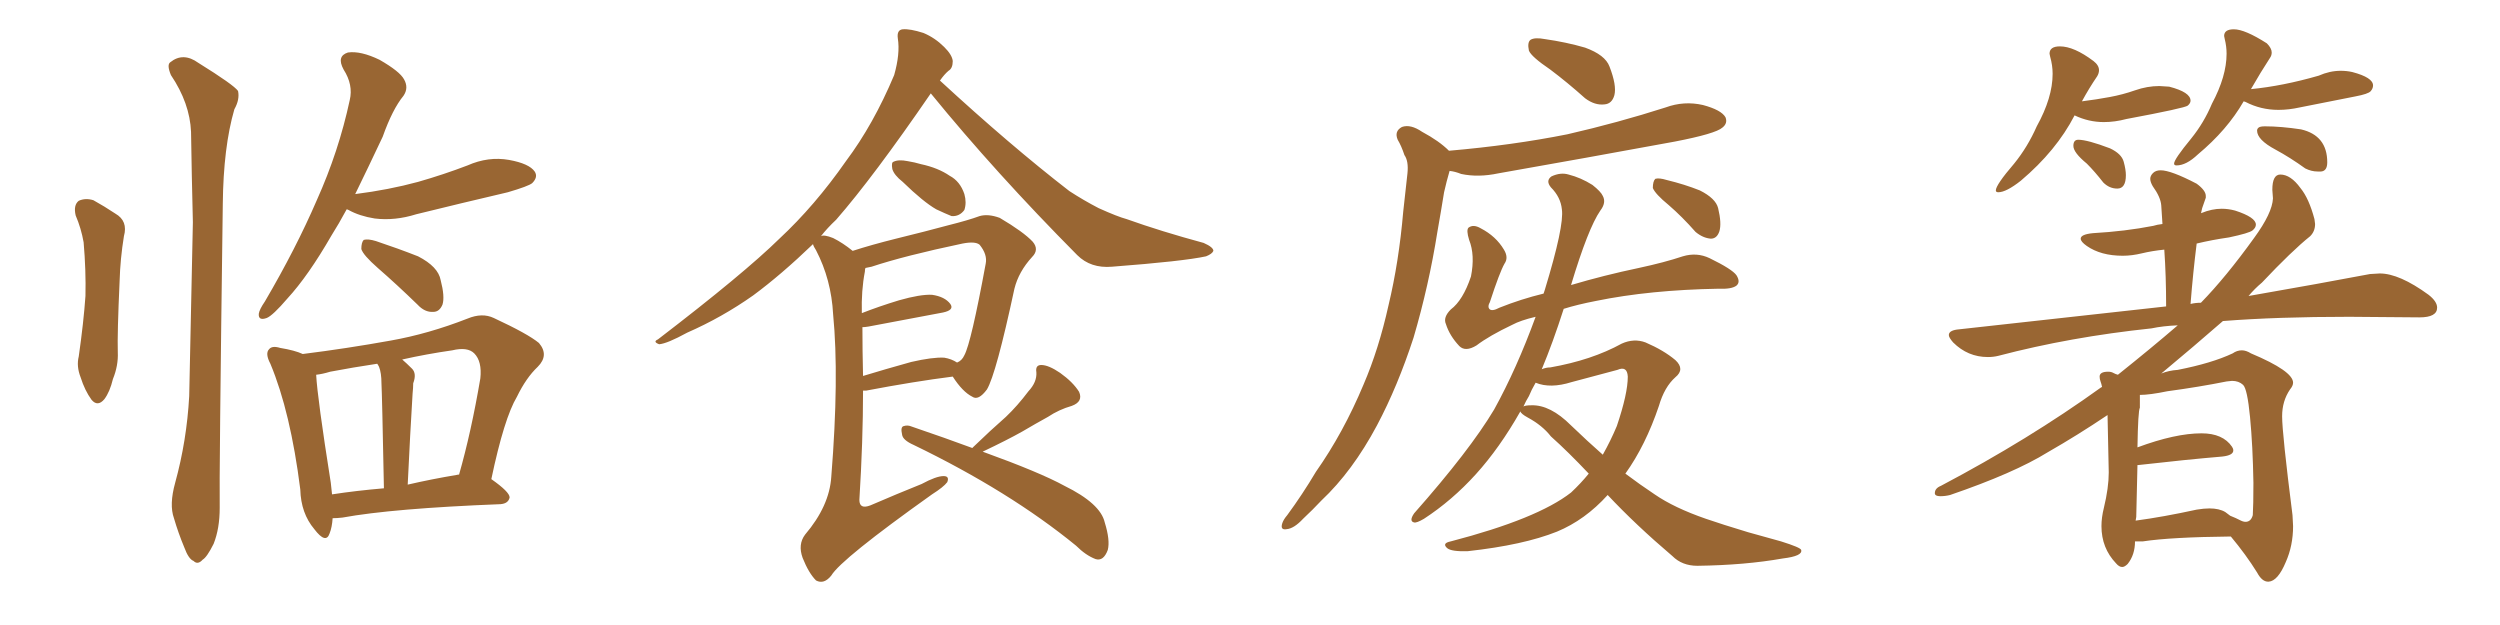 <svg xmlns="http://www.w3.org/2000/svg" xmlns:xlink="http://www.w3.org/1999/xlink" width="600" height="150"><path fill="#996633" padding="10" d="M18.16 51.71L18.16 51.71Q17.58 49.22 18.90 48.19L18.90 48.19Q20.51 47.46 22.41 48.05L22.41 48.05Q25.05 49.51 27.69 51.27L27.69 51.27Q30.76 53.03 29.74 56.69L29.74 56.69Q28.86 62.11 28.71 67.38L28.71 67.38Q28.13 80.13 28.27 84.52L28.27 84.52Q28.42 87.74 27.10 90.97L27.10 90.97Q26.37 94.04 25.05 95.80L25.05 95.80Q23.44 97.71 21.97 95.95L21.97 95.95Q20.36 93.75 19.34 90.53L19.34 90.53Q18.31 87.89 18.90 85.55L18.90 85.55Q20.07 77.34 20.51 71.04L20.51 71.04Q20.65 64.89 20.07 58.15L20.07 58.15Q19.48 54.79 18.16 51.71ZM42.04 115.87L42.04 115.87Q44.82 105.76 45.41 95.07L45.41 95.07Q45.85 73.24 46.29 53.32L46.29 53.32Q46.00 41.75 45.85 31.64L45.85 31.64Q45.56 24.76 41.02 18.02L41.02 18.02Q39.99 15.53 40.87 14.94L40.87 14.94Q43.95 12.45 47.61 15.09L47.61 15.09Q56.10 20.36 57.13 21.83L57.13 21.83Q57.57 23.88 56.25 26.22L56.25 26.22Q53.61 35.30 53.47 48.93L53.47 48.93Q52.59 114.70 52.73 121.88L52.73 121.88Q52.73 126.86 51.27 130.52L51.27 130.52Q49.66 133.74 48.63 134.33L48.63 134.33Q47.46 135.64 46.44 134.62L46.44 134.62Q45.26 134.18 44.24 131.40L44.24 131.40Q42.77 127.88 41.75 124.37L41.75 124.37Q40.58 121.14 42.04 115.87ZM83.20 50.24L83.20 50.24Q81.30 53.76 79.54 56.54L79.54 56.54Q73.97 66.21 68.99 71.63L68.99 71.63Q65.48 75.73 64.01 76.32L64.01 76.32Q61.96 77.05 62.11 75.29L62.11 75.29Q62.26 74.27 63.57 72.36L63.57 72.36Q71.04 59.62 76.03 48.05L76.03 48.05Q81.30 36.33 83.94 24.02L83.94 24.02Q84.81 20.36 82.47 16.70L82.47 16.70Q80.71 13.48 83.50 12.60L83.50 12.60Q86.57 12.16 91.11 14.36L91.11 14.36Q95.95 17.14 96.97 19.04L96.97 19.04Q98.14 21.09 96.83 23.00L96.83 23.00Q94.19 26.22 91.85 32.81L91.85 32.81Q88.33 40.28 85.25 46.58L85.25 46.58Q93.31 45.56 100.34 43.65L100.34 43.65Q106.49 41.89 112.21 39.70L112.21 39.70Q117.19 37.50 122.17 38.38L122.17 38.38Q127.00 39.26 128.32 41.16L128.32 41.16Q129.20 42.48 127.73 43.95L127.73 43.95Q126.86 44.68 121.88 46.14L121.88 46.14Q110.60 48.78 99.90 51.42L99.90 51.42Q94.78 53.03 89.94 52.44L89.94 52.44Q86.28 51.86 83.64 50.39L83.64 50.39Q83.35 50.24 83.20 50.24ZM90.67 64.31L90.67 64.31Q87.16 61.23 86.72 59.77L86.72 59.77Q86.72 58.15 87.30 57.57L87.30 57.57Q88.33 57.28 90.23 57.86L90.23 57.86Q95.51 59.62 100.34 61.52L100.34 61.52Q105.18 64.01 105.76 67.24L105.76 67.24Q106.79 71.19 106.20 73.10L106.20 73.10Q105.47 74.85 104.00 74.85L104.00 74.85Q101.95 75 100.20 73.10L100.20 73.10Q95.21 68.26 90.67 64.31ZM79.83 124.37L79.83 124.37Q79.69 126.56 79.10 128.03L79.10 128.03Q78.22 130.66 75.44 127.00L75.44 127.00Q72.22 123.19 72.07 117.48L72.07 117.48Q69.73 98.88 64.89 87.30L64.89 87.30Q63.57 84.81 64.60 83.79L64.60 83.79Q65.33 82.91 67.24 83.50L67.24 83.50Q70.75 84.08 72.66 84.96L72.66 84.96Q83.20 83.64 93.75 81.74L93.75 81.74Q102.83 80.13 112.21 76.46L112.21 76.46Q115.72 75 118.51 76.32L118.51 76.32Q126.71 80.13 129.35 82.32L129.35 82.32Q131.84 85.25 129.05 88.04L129.05 88.04Q126.27 90.67 124.07 95.21L124.07 95.21Q121.00 100.34 117.92 114.99L117.92 114.99Q122.31 118.07 122.31 119.38L122.31 119.38Q122.02 120.85 120.12 121.00L120.12 121.00Q94.19 122.02 82.18 124.22L82.18 124.22Q80.86 124.37 79.83 124.37ZM109.72 113.96L109.72 113.96Q110.01 113.82 110.16 113.96L110.16 113.96Q113.09 103.71 115.28 90.82L115.28 90.82Q115.72 86.72 113.82 84.81L113.82 84.81Q112.21 83.20 108.54 84.08L108.54 84.08Q102.39 84.96 96.53 86.28L96.53 86.28Q97.56 87.16 98.88 88.48L98.88 88.48Q100.05 89.65 99.17 91.99L99.17 91.99Q99.17 93.02 99.02 94.48L99.02 94.48Q98.44 103.86 97.85 116.31L97.85 116.31Q103.56 114.99 109.72 113.96ZM79.69 118.65L79.69 118.65L79.69 118.65Q85.40 117.77 92.14 117.19L92.14 117.19Q91.70 94.63 91.55 91.99L91.55 91.99Q91.55 89.50 90.97 88.04L90.97 88.04Q90.67 87.45 90.53 87.30L90.53 87.30Q84.67 88.18 79.25 89.21L79.25 89.21Q77.34 89.79 75.88 89.94L75.88 89.94Q76.17 95.51 79.39 115.87L79.39 115.87Q79.54 117.19 79.69 118.65ZM216.65 43.65L216.65 43.65Q214.60 42.04 214.16 40.58L214.16 40.58Q213.87 38.96 214.45 38.82L214.45 38.82Q215.63 38.23 217.82 38.67L217.82 38.67Q219.58 38.96 221.04 39.40L221.04 39.40Q225.15 40.28 227.93 42.19L227.93 42.19Q230.42 43.51 231.45 46.58L231.45 46.58Q232.03 48.63 231.45 50.39L231.45 50.39Q230.27 52.00 228.37 51.86L228.37 51.86Q226.90 51.27 224.71 50.24L224.71 50.24Q221.63 48.49 216.65 43.65ZM204.64 60.21L204.64 60.21Q209.18 58.74 215.04 57.28L215.04 57.28Q222.22 55.52 227.64 54.05L227.64 54.05Q232.32 52.88 235.11 51.86L235.11 51.86Q237.16 51.27 239.94 52.29L239.94 52.29Q245.65 55.66 247.85 58.01L247.85 58.01Q249.46 59.91 247.71 61.67L247.71 61.67Q244.48 65.19 243.46 69.29L243.46 69.29L243.46 69.29Q239.06 89.79 236.87 93.46L236.87 93.46Q234.81 96.24 233.35 95.21L233.35 95.21Q231.01 94.04 228.66 90.38L228.66 90.38Q219.43 91.55 207.86 93.75L207.86 93.75Q207.28 93.75 207.13 93.75L207.13 93.75Q207.13 105.76 206.25 119.97L206.25 119.97Q206.25 122.31 208.89 121.29L208.89 121.29Q215.33 118.51 221.19 116.16L221.19 116.16Q224.71 114.26 226.46 114.26L226.46 114.26Q227.93 114.26 227.34 115.72L227.34 115.72Q226.46 116.89 223.68 118.65L223.68 118.65Q201.86 134.18 199.51 138.13L199.51 138.13Q197.75 140.33 195.85 139.31L195.85 139.31Q194.09 137.55 192.63 133.89L192.63 133.89Q191.46 130.66 193.21 128.32L193.21 128.32Q199.07 121.44 199.51 114.40L199.51 114.40Q201.42 90.53 199.95 75.44L199.95 75.44Q199.51 67.09 195.85 60.06L195.85 60.06Q195.26 59.18 195.12 58.59L195.12 58.59Q187.50 65.92 180.76 70.90L180.76 70.90Q173.29 76.17 164.94 79.83L164.94 79.83Q160.11 82.47 158.20 82.62L158.20 82.62Q156.59 82.03 157.91 81.45L157.91 81.45Q178.56 65.63 187.06 57.28L187.06 57.28Q195.56 49.37 203.03 38.67L203.03 38.67Q209.62 29.88 214.60 18.02L214.60 18.02Q216.06 12.89 215.48 9.23L215.48 9.23Q215.19 7.18 216.65 7.03L216.65 7.03Q218.41 6.88 221.63 7.91L221.63 7.91Q224.41 9.08 226.61 11.28L226.61 11.28Q228.52 13.18 228.66 14.65L228.66 14.65Q228.66 16.41 227.64 16.99L227.64 16.99Q226.61 17.87 225.59 19.34L225.59 19.34Q242.43 34.86 256.64 45.85L256.64 45.85Q260.01 48.05 263.67 49.95L263.67 49.95Q268.21 52.00 270.41 52.59L270.41 52.59Q278.61 55.52 288.87 58.30L288.87 58.30Q291.21 59.33 291.21 60.21L291.21 60.21Q290.92 60.94 289.45 61.52L289.45 61.52Q284.03 62.70 266.89 64.01L266.89 64.01Q261.77 64.45 258.54 61.23L258.54 61.23Q238.92 41.46 223.39 22.41L223.39 22.41Q209.62 42.48 200.68 52.73L200.68 52.73Q198.49 54.79 197.02 56.69L197.02 56.69Q197.75 56.25 199.95 57.13L199.95 57.13Q202.29 58.30 204.64 60.21ZM206.98 78.52L206.98 78.52Q206.98 84.08 207.13 90.23L207.13 90.23Q212.40 88.62 218.70 86.87L218.70 86.87Q223.83 85.69 226.61 85.84L226.61 85.84Q228.37 86.13 229.69 87.01L229.69 87.01Q230.86 86.57 231.45 85.25L231.45 85.25Q233.06 82.32 236.57 63.28L236.57 63.28Q237.01 61.08 235.11 58.74L235.11 58.74Q234.08 57.86 231.01 58.45L231.01 58.45Q217.09 61.38 209.18 64.01L209.18 64.01Q208.59 64.16 207.71 64.31L207.71 64.31Q207.57 64.60 207.57 65.19L207.57 65.19Q206.69 69.73 206.84 75.15L206.84 75.15Q210.94 73.54 215.77 72.07L215.77 72.07Q220.90 70.61 223.68 70.75L223.68 70.75Q226.76 71.19 228.08 72.95L228.08 72.95Q229.10 74.41 226.32 75L226.32 75Q218.70 76.46 208.45 78.37L208.45 78.37Q207.57 78.52 206.98 78.52ZM233.35 107.52L233.35 107.52L233.35 107.52Q233.50 107.37 233.64 107.23L233.64 107.23Q237.74 103.27 241.41 100.05L241.41 100.05Q244.19 97.41 246.83 93.90L246.83 93.90Q248.88 91.70 248.73 89.36L248.73 89.36Q248.44 87.60 249.90 87.60L249.90 87.60Q251.66 87.60 254.44 89.50L254.44 89.50Q257.52 91.70 258.98 94.04L258.98 94.04Q260.01 96.39 257.23 97.41L257.23 97.41Q254.15 98.29 251.51 100.05L251.51 100.05Q248.58 101.66 245.36 103.56L245.36 103.56Q241.70 105.62 235.84 108.40L235.84 108.40Q249.61 113.38 255.47 116.60L255.47 116.60Q264.11 120.85 265.14 125.39L265.14 125.39Q266.46 129.64 265.87 131.98L265.87 131.98Q264.84 134.77 262.94 134.18L262.94 134.18Q260.60 133.30 258.25 130.96L258.25 130.96Q242.29 117.92 219.29 106.79L219.29 106.79Q216.65 105.62 216.50 104.30L216.50 104.30Q216.06 102.39 216.94 102.25L216.94 102.25Q217.82 101.95 218.85 102.39L218.85 102.39Q227.05 105.18 233.35 107.52ZM372.07 16.70L372.07 16.70Q367.53 13.62 366.94 12.16L366.94 12.16Q366.50 10.11 367.38 9.52L367.38 9.52Q368.41 8.94 370.75 9.38L370.75 9.38Q375.88 10.11 380.42 11.43L380.42 11.43Q385.25 13.18 386.28 15.97L386.28 15.97Q388.04 20.51 387.45 22.85L387.45 22.85Q386.87 24.90 385.11 25.05L385.11 25.05Q382.76 25.34 380.42 23.58L380.42 23.58Q376.17 19.78 372.07 16.70ZM347.75 36.18L347.75 36.18Q362.99 34.86 376.17 32.23L376.17 32.23Q388.33 29.44 399.76 25.78L399.76 25.78Q404.15 24.17 408.69 25.20L408.69 25.20Q413.09 26.37 414.11 28.13L414.11 28.13Q414.70 29.59 413.38 30.62L413.38 30.62Q411.77 32.08 401.95 33.98L401.95 33.98Q380.42 37.94 359.62 41.60L359.62 41.60Q354.79 42.63 350.68 41.75L350.68 41.75Q349.22 41.16 347.90 41.02L347.90 41.02Q347.17 43.51 346.58 46.14L346.58 46.14Q345.85 50.68 344.97 55.66L344.97 55.66Q342.92 68.55 339.26 81.01L339.26 81.01Q335.45 92.72 330.47 102.10L330.47 102.10Q324.61 113.09 317.14 120.12L317.14 120.12Q315.09 122.31 312.74 124.51L312.74 124.51Q310.55 126.86 308.79 127.00L308.79 127.00Q307.18 127.29 307.76 125.54L307.76 125.54Q308.06 124.66 308.94 123.63L308.94 123.63Q312.60 118.65 315.82 113.23L315.82 113.23Q322.41 103.86 327.25 92.29L327.25 92.29Q330.91 83.79 333.25 73.24L333.25 73.24Q335.74 62.84 336.77 50.83L336.77 50.83Q337.35 45.70 337.79 41.60L337.79 41.60Q338.09 38.67 337.06 37.21L337.06 37.21Q336.33 35.01 335.45 33.54L335.45 33.54Q334.57 31.49 336.47 30.47L336.47 30.47Q338.53 29.74 341.31 31.64L341.31 31.64Q345.41 33.84 347.75 36.18ZM385.84 118.80L385.84 118.80Q380.42 124.80 373.68 127.59L373.68 127.59Q365.63 130.81 352.29 132.28L352.29 132.28Q348.34 132.42 347.31 131.54L347.31 131.54Q346.00 130.37 348.19 129.93L348.19 129.93Q368.99 124.51 377.05 118.21L377.05 118.21Q379.39 116.02 381.30 113.67L381.30 113.67Q376.32 108.40 372.22 104.74L372.22 104.74Q370.17 102.10 366.65 100.20L366.65 100.20Q365.04 99.32 364.89 98.73L364.89 98.73Q359.91 107.52 354.20 113.82L354.20 113.82Q348.49 120.12 341.75 124.51L341.75 124.51Q339.99 125.54 339.40 125.39L339.40 125.39Q338.09 125.10 339.40 123.19L339.40 123.19Q352.73 108.11 358.59 98.29L358.59 98.29Q364.01 88.48 368.55 76.03L368.55 76.03Q364.89 76.90 362.99 77.93L362.99 77.93Q357.42 80.57 354.35 82.91L354.35 82.91Q351.71 84.52 350.24 83.06L350.24 83.06Q347.90 80.57 347.02 77.78L347.02 77.78Q346.29 76.17 348.19 74.27L348.19 74.27Q351.12 72.07 353.03 66.36L353.03 66.36Q354.05 61.23 352.59 57.57L352.59 57.57Q351.86 55.22 352.44 54.64L352.44 54.64Q353.61 53.76 355.37 54.79L355.37 54.79Q359.03 56.69 360.94 59.91L360.94 59.91Q362.11 61.82 361.08 63.28L361.08 63.28Q359.91 65.33 357.57 72.51L357.57 72.51Q356.98 73.54 357.42 74.12L357.42 74.12Q358.01 74.85 359.91 73.83L359.91 73.83Q365.04 71.78 370.46 70.46L370.46 70.46Q370.61 70.02 370.75 69.58L370.75 69.58Q375.44 54.20 374.85 50.24L374.85 50.24Q374.56 47.31 372.22 44.97L372.22 44.97Q370.90 43.36 372.36 42.33L372.36 42.33Q374.56 41.31 376.46 41.89L376.46 41.89Q379.39 42.63 382.18 44.38L382.18 44.38Q384.23 46.00 384.67 47.02L384.67 47.02Q385.55 48.63 384.08 50.54L384.08 50.54Q381.15 54.79 377.05 68.41L377.05 68.41Q384.96 66.06 393.31 64.31L393.31 64.31Q399.46 62.99 403.86 61.52L403.86 61.52Q407.23 60.50 410.30 61.96L410.30 61.96Q415.72 64.60 416.75 66.06L416.75 66.06Q417.77 67.68 416.75 68.55L416.75 68.55Q415.58 69.43 412.50 69.29L412.50 69.29Q395.95 69.58 383.06 72.22L383.06 72.22Q378.52 73.10 375.29 74.12L375.29 74.12Q372.66 82.32 370.02 88.62L370.02 88.62Q371.04 88.18 372.07 88.18L372.07 88.18Q382.03 86.43 389.21 82.47L389.21 82.47Q392.14 81.15 394.92 82.18L394.92 82.18Q399.32 84.08 402.10 86.43L402.10 86.43Q404.44 88.62 402.10 90.53L402.10 90.53Q399.46 92.87 398.14 97.41L398.14 97.41Q394.92 106.93 390.09 113.67L390.09 113.67Q393.60 116.31 397.12 118.65L397.12 118.65Q401.81 121.88 409.42 124.51L409.42 124.51Q413.23 125.83 419.53 127.73L419.53 127.73Q423.78 128.91 427.44 129.93L427.44 129.93Q432.13 131.40 432.28 131.98L432.28 131.98Q432.71 133.45 427.88 134.03L427.88 134.03Q418.80 135.64 407.37 135.79L407.37 135.79Q403.71 135.79 401.37 133.45L401.37 133.45Q392.58 125.98 385.84 118.80ZM377.05 102.10L377.05 102.10Q381.01 105.91 384.67 109.13L384.67 109.13Q386.57 105.76 388.04 102.25L388.04 102.25Q390.67 94.48 390.67 90.38L390.67 90.38Q390.53 87.74 388.18 88.77L388.18 88.77Q382.62 90.23 377.20 91.70L377.20 91.70Q372.07 93.31 368.55 91.85L368.55 91.85Q367.53 93.60 366.94 95.07L366.94 95.07Q366.21 96.24 365.63 97.56L365.63 97.56Q366.06 97.27 367.53 97.27L367.53 97.27Q372.07 97.12 377.05 102.10ZM400.49 49.22L400.49 49.22L400.49 49.22Q397.27 46.58 396.68 45.12L396.68 45.12Q396.68 43.51 397.27 42.92L397.27 42.92Q398.14 42.63 400.05 43.21L400.05 43.21Q404.30 44.24 407.96 45.70L407.96 45.70Q411.77 47.61 412.35 49.95L412.35 49.95Q413.23 53.61 412.65 55.52L412.65 55.52Q412.06 57.28 410.60 57.28L410.60 57.28Q408.69 57.13 406.93 55.66L406.93 55.66Q403.71 52.00 400.49 49.22ZM479.59 46.14L479.59 46.14Q481.49 46.14 485.01 43.36L485.01 43.36Q493.51 36.18 497.90 27.69L497.90 27.69Q501.27 29.30 504.93 29.30L504.93 29.30Q507.57 29.30 510.35 28.56L510.35 28.56Q524.41 25.93 525.07 25.34Q525.73 24.76 525.73 24.17L525.73 24.17Q525.73 22.12 520.61 20.80L520.61 20.80L518.26 20.65Q515.33 20.65 512.40 21.68Q509.47 22.71 506.32 23.29Q503.17 23.88 499.66 24.32L499.66 24.32Q501.42 21.09 503.32 18.31L503.32 18.31Q503.76 17.58 503.76 16.85L503.76 16.85Q503.76 15.67 502.44 14.65L502.44 14.65Q497.75 11.13 494.38 11.13L494.38 11.13Q491.89 11.13 491.89 12.89L491.89 12.89L492.04 13.62Q492.63 15.67 492.63 17.72L492.63 17.72Q492.63 23.44 488.82 30.32L488.82 30.32Q486.62 35.30 483.40 39.26L483.40 39.26Q479.00 44.38 479.00 45.70L479.00 45.70Q479.00 46.14 479.59 46.14ZM508.15 45.26L508.15 45.26Q510.21 45.26 510.21 42.04L510.21 42.04Q510.21 40.72 509.69 38.82Q509.18 36.91 506.40 35.60L506.40 35.60Q500.98 33.54 498.78 33.54L498.78 33.54Q497.61 33.54 497.61 35.01L497.61 35.01Q497.61 36.62 500.83 39.26L500.83 39.26Q502.73 41.16 504.79 43.80L504.79 43.80Q506.25 45.26 508.15 45.26ZM522.36 39.70L522.36 39.70Q524.71 39.70 527.49 37.06L527.49 37.06Q534.52 31.20 538.48 24.32L538.48 24.32L538.92 24.46Q542.58 26.37 546.83 26.37L546.83 26.37Q549.32 26.37 551.95 25.78L551.95 25.78L565.28 23.14Q568.36 22.56 568.95 21.90Q569.53 21.24 569.53 20.51L569.53 20.51Q569.53 18.60 564.55 17.29L564.55 17.29Q563.23 16.99 561.77 16.99L561.77 16.99Q559.13 16.99 556.49 18.16L556.49 18.16Q547.85 20.65 540.23 21.39L540.23 21.39Q542.58 17.29 544.78 13.92L544.78 13.92Q545.21 13.33 545.21 12.60L545.21 12.60Q545.21 11.57 544.04 10.40L544.04 10.40Q538.77 7.03 536.13 7.03L536.13 7.03Q533.79 7.03 533.79 8.64L533.79 8.64L533.94 9.38Q534.38 11.13 534.38 12.89L534.38 12.89Q534.38 18.31 530.86 24.90L530.86 24.90Q528.96 29.44 525.88 33.25L525.88 33.25Q521.78 38.23 521.78 39.26L521.78 39.26Q521.78 39.70 522.36 39.70ZM556.20 41.16L557.08 41.16Q558.54 41.02 558.54 38.96L558.54 38.96Q558.54 32.52 552.25 31.05L552.25 31.05Q547.41 30.32 543.60 30.32L543.60 30.32Q542.43 30.32 542.07 30.62Q541.70 30.91 541.70 31.35L541.70 31.35Q541.70 33.54 546.09 35.89L546.09 35.89Q549.61 37.79 553.27 40.43L553.27 40.43Q554.74 41.16 556.20 41.16L556.20 41.16ZM544.34 139.60L544.48 139.60Q546.68 139.45 548.58 134.91L548.58 134.91Q550.34 130.96 550.34 126.27L550.34 126.27L550.20 123.63Q547.71 104.00 547.71 99.90L547.71 99.90Q547.71 96.24 549.61 93.46L549.61 93.46Q550.34 92.58 550.34 91.85L550.34 91.85Q550.34 89.06 540.23 84.81L540.23 84.81Q539.06 84.08 538.04 84.08L538.04 84.08Q536.87 84.08 535.84 84.81L535.84 84.81Q530.86 87.16 522.66 88.77L522.66 88.77Q520.46 88.92 518.70 89.65L518.70 89.65Q526.61 83.06 533.50 77.05L533.50 77.05Q546.53 76.03 563.82 76.03L563.82 76.03L580.66 76.17Q584.91 76.17 584.91 73.83L584.91 73.83Q584.91 72.36 582.86 70.75L582.86 70.75Q575.83 65.63 571.14 65.63L571.14 65.63L568.80 65.77Q557.23 67.97 539.65 71.04L539.65 71.04Q541.11 69.29 542.87 67.82L542.87 67.82Q550.05 60.21 554.44 56.69L554.44 56.69Q555.62 55.52 555.62 53.76L555.62 53.76L555.47 52.59Q554.15 47.61 552.10 45.12L552.10 45.12Q549.76 41.89 547.27 41.89L547.27 41.89Q545.36 41.89 545.36 45.56L545.36 45.56L545.51 47.61Q545.36 51.12 540.97 57.13L540.97 57.13Q534.23 66.50 528.22 72.66L528.22 72.66Q526.90 72.66 525.73 72.95L525.73 72.95Q526.32 65.48 527.20 58.45L527.20 58.45Q530.86 57.57 534.96 56.98L534.96 56.98Q539.79 55.96 540.60 55.30Q541.41 54.64 541.41 53.91L541.41 53.91Q541.41 52.15 536.43 50.54L536.43 50.54Q534.81 50.10 533.20 50.10L533.20 50.10Q530.86 50.10 528.37 51.12L528.37 51.12Q528.22 51.12 528.22 51.27L528.22 51.27L528.52 49.95L529.39 47.46L529.39 47.02Q529.39 45.70 527.20 44.09L527.20 44.09Q521.04 40.87 518.55 40.87L518.55 40.87Q517.38 40.87 516.72 41.53Q516.06 42.19 516.06 42.92L516.06 42.92Q516.06 43.65 516.65 44.68L516.65 44.68Q518.55 47.31 518.70 49.29Q518.85 51.27 518.99 53.76L518.99 53.76Q517.68 53.91 516.80 54.20L516.80 54.20Q510.06 55.52 502.29 55.96L502.29 55.96Q499.37 56.25 499.37 57.28L499.37 57.28Q499.37 58.01 500.83 59.03L500.83 59.03Q504.20 61.38 509.47 61.38L509.47 61.38Q511.67 61.38 514.09 60.79Q516.50 60.21 519.43 59.91L519.43 59.91Q519.87 66.21 519.87 73.54L519.87 73.54L469.63 79.10Q467.72 79.39 467.72 80.42L467.72 80.42Q467.72 81.01 468.75 82.18L468.75 82.18Q472.27 85.69 477.10 85.69L477.10 85.69Q478.42 85.69 479.59 85.40L479.59 85.40Q496.88 80.86 516.36 78.81L516.36 78.81Q519.14 78.22 522.66 78.08L522.66 78.08Q516.36 83.50 508.30 89.94L508.30 89.94Q507.71 89.79 507.20 89.50Q506.69 89.21 505.96 89.21L505.96 89.21Q503.91 89.21 503.91 90.38L503.91 90.38Q503.91 90.97 504.13 91.55Q504.35 92.14 504.49 92.87L504.49 92.87L504.20 93.02Q486.91 105.47 465.82 116.60L465.82 116.60Q464.36 117.19 464.36 118.36L464.36 118.36Q464.36 119.09 465.67 119.09L465.67 119.09Q466.85 119.09 468.02 118.80L468.02 118.80Q483.40 113.53 491.46 108.54L491.46 108.54Q498.63 104.44 505.81 99.61L505.81 99.61L506.10 113.38Q506.10 117.04 504.93 121.88L504.93 121.88Q504.35 124.22 504.35 126.27L504.35 126.27Q504.35 131.54 507.86 135.21L507.86 135.21Q508.59 136.08 509.33 136.08L509.33 136.08Q509.91 136.08 510.64 135.35L510.64 135.35Q512.40 133.15 512.40 129.93L512.40 129.93L514.31 129.93Q521.04 128.91 535.40 128.76L535.40 128.76Q539.06 133.15 541.70 137.40L541.70 137.40Q542.87 139.60 544.34 139.60L544.34 139.60ZM538.92 125.24L538.92 125.24Q538.33 125.24 537.52 124.80Q536.72 124.37 535.25 123.78L535.25 123.78L534.08 122.90Q532.62 122.02 530.27 122.02L530.27 122.02Q528.96 122.02 527.20 122.31L527.20 122.31Q519.14 124.07 512.55 124.95L512.55 124.95L512.70 124.07L512.99 111.62L513.13 111.62Q524.71 110.30 533.35 109.57L533.35 109.57Q535.99 109.28 535.99 108.11L535.99 108.11Q535.99 107.67 535.69 107.23L535.69 107.23Q533.50 104.00 528.37 104.00L528.37 104.00Q522.07 104.00 512.99 107.37L512.99 107.37Q513.13 98.58 513.57 97.85L513.57 97.85L513.57 94.78Q515.92 94.78 520.17 93.90L520.17 93.90Q527.78 92.87 534.38 91.55L534.38 91.55L535.69 91.41Q537.30 91.41 538.33 92.36Q539.36 93.31 540.01 100.12Q540.67 106.93 540.82 115.87L540.82 115.87Q540.82 121.29 540.67 123.63L540.67 123.63Q540.23 125.24 538.92 125.24Z"/></svg>